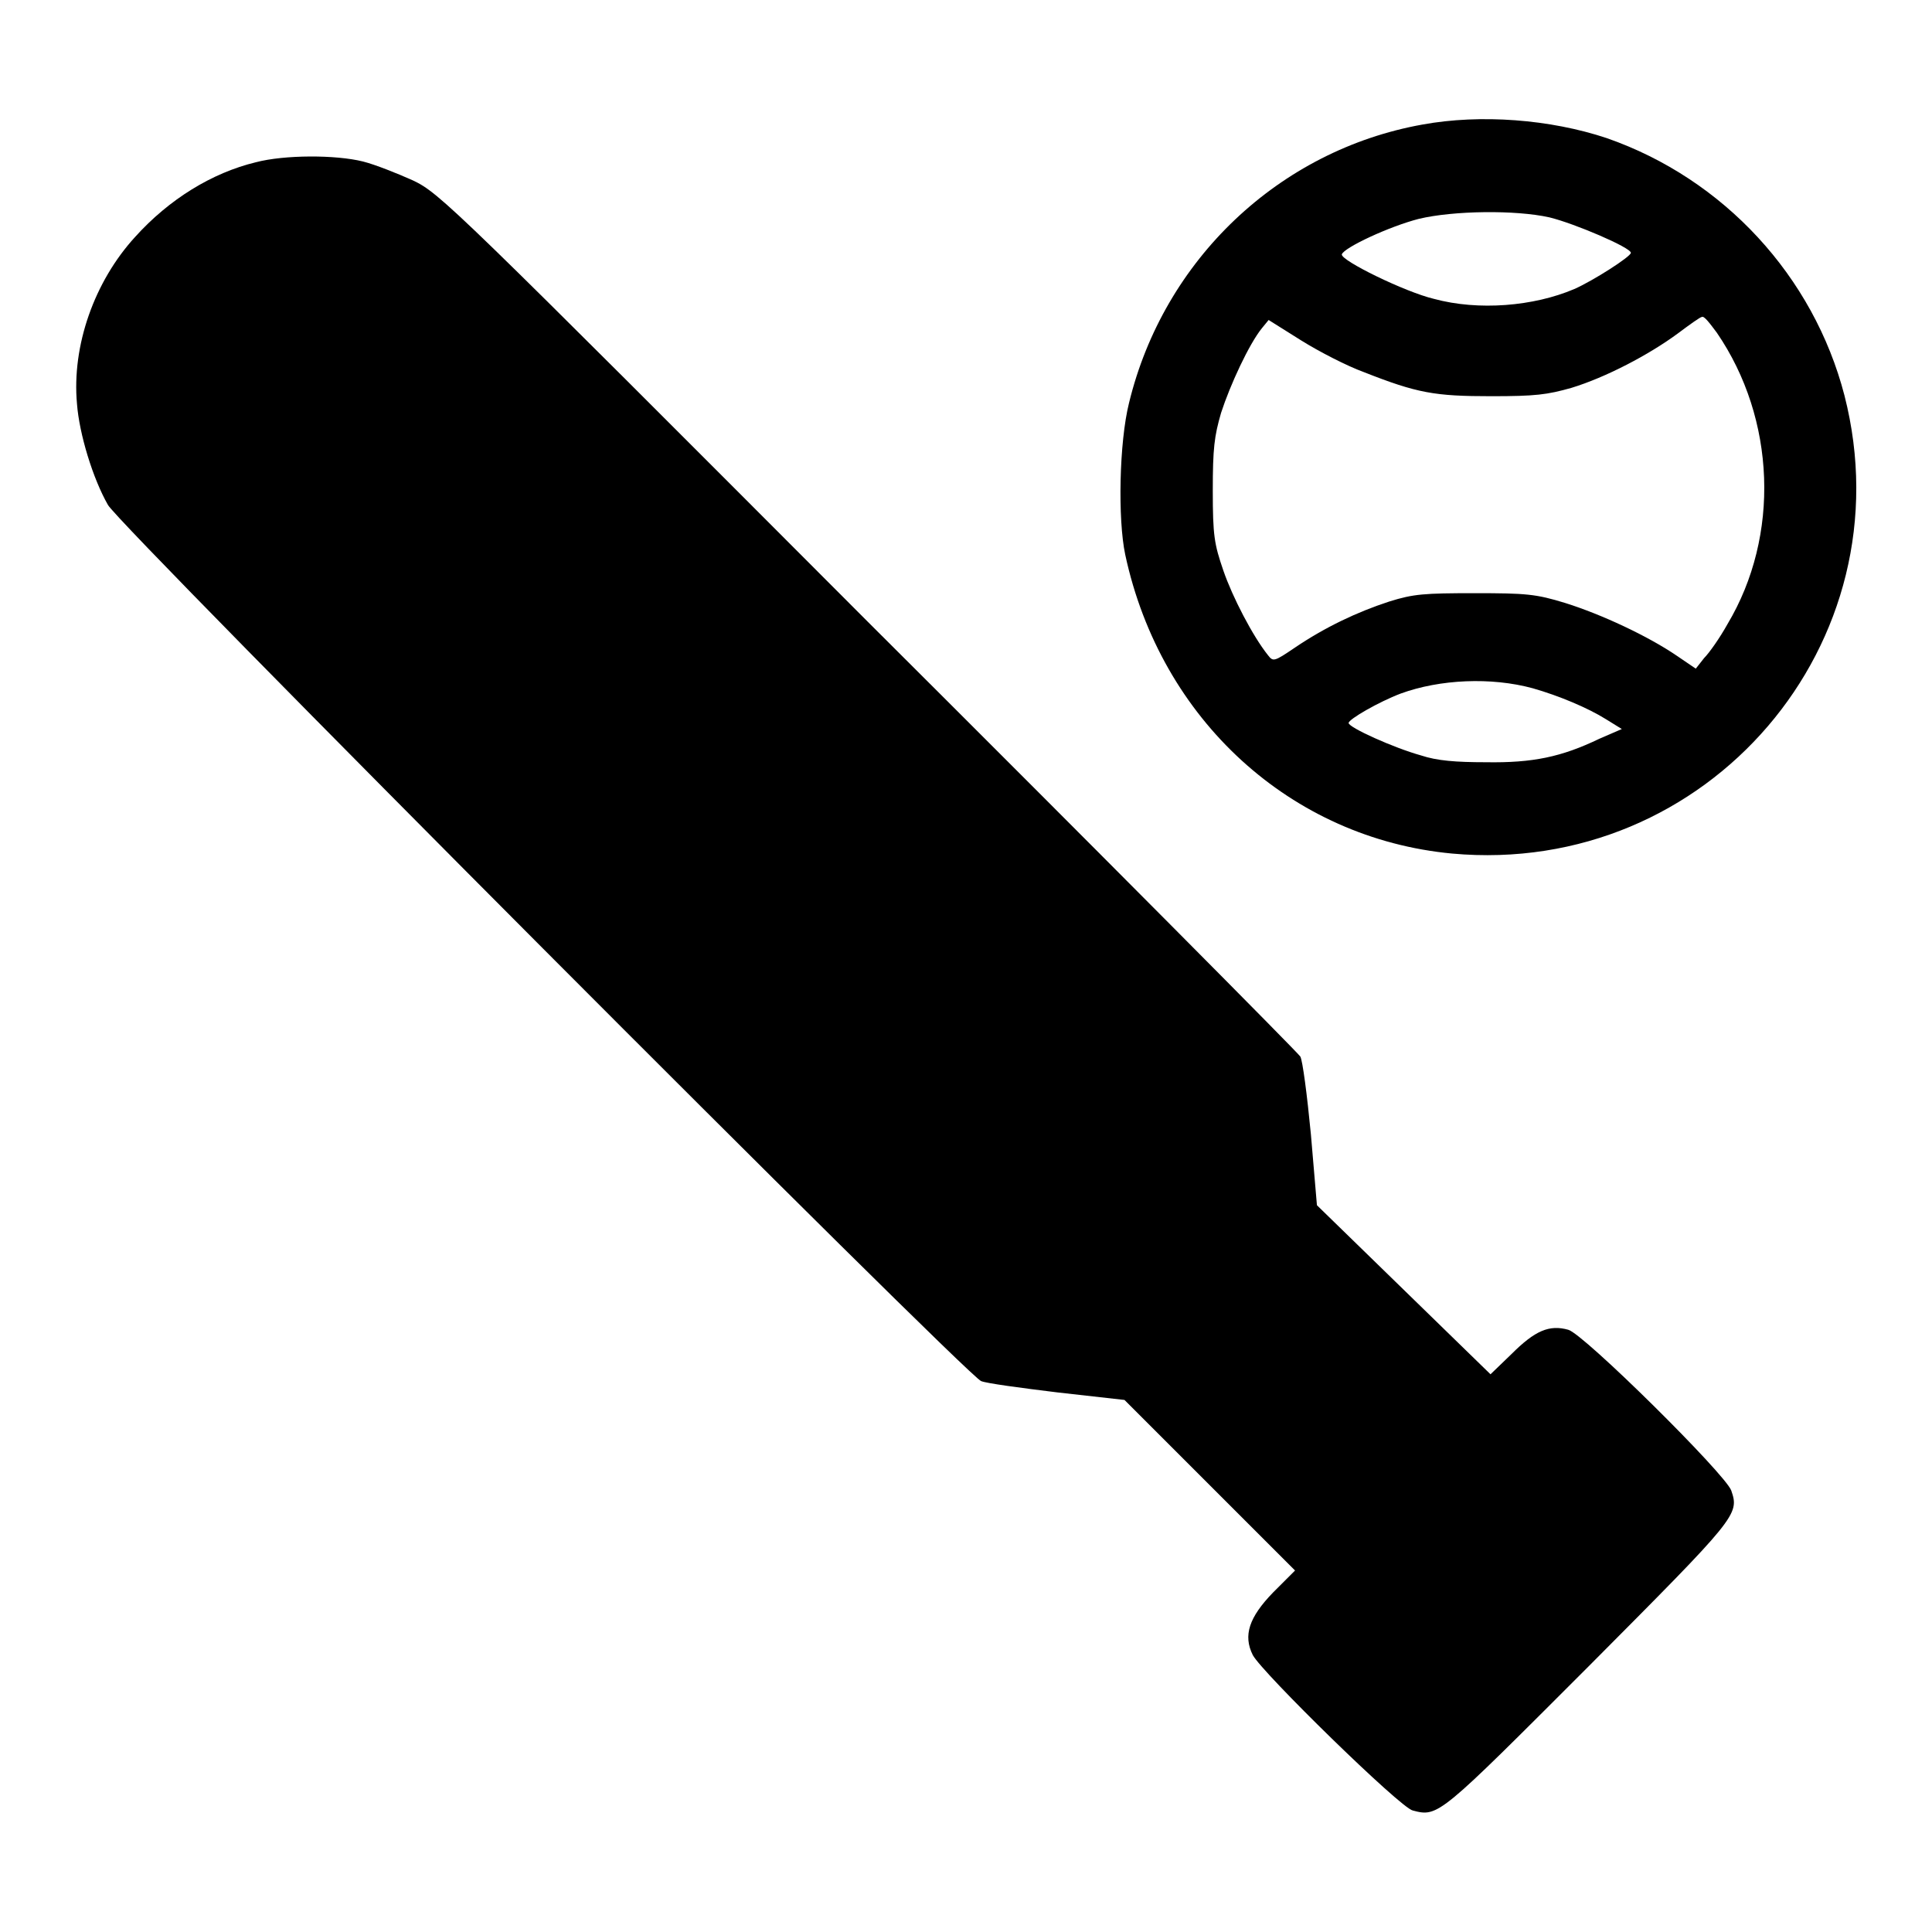 <?xml version="1.0" encoding="utf-8"?>
<!-- Svg Vector Icons : http://www.onlinewebfonts.com/icon -->
<!DOCTYPE svg PUBLIC "-//W3C//DTD SVG 1.1//EN" "http://www.w3.org/Graphics/SVG/1.1/DTD/svg11.dtd">
<svg version="1.1" xmlns="http://www.w3.org/2000/svg" xmlns:xlink="http://www.w3.org/1999/xlink" x="0px" y="0px" viewBox="0 0 256 256" enable-background="new 0 0 256 256" xml:space="preserve">
<g><g><g><path fill="#000000" d="M188.5,16.5c-19,3.4-34.3,17.9-38.9,36.9c-1.3,5.2-1.5,15.4-0.5,20.1c4.7,21.9,22,37.6,43.3,39.6c33.9,3.1,60.4-27.9,52-60.7c-4.1-15.8-16-28.7-31.5-34.1C205.4,15.8,196.2,15.1,188.5,16.5z M205.3,28.8c3.3,0.8,10.8,4,10.8,4.7c0,0.5-5,3.7-7.5,4.8c-5.4,2.3-12.7,2.9-18.6,1.3c-3.8-0.9-12.4-5.1-12.2-5.9c0.3-0.9,6.3-3.7,10.2-4.7C192.6,27.9,200.8,27.8,205.3,28.8z M227.5,44.1c7.8,11.4,8.4,26.9,1.4,38.6c-1,1.8-2.4,3.8-3.1,4.5l-1.1,1.4l-2.5-1.7c-3.8-2.6-10-5.5-14.8-7c-3.9-1.2-5.2-1.3-12-1.3c-6.7,0-8.1,0.1-11.3,1.1c-4.3,1.4-8.5,3.4-12.5,6.1c-2.8,1.9-2.9,1.9-3.6,1c-2-2.5-4.7-7.7-5.9-11.2c-1.2-3.5-1.4-4.6-1.4-10.6c0-5.6,0.2-7.2,1.1-10.3c1.2-3.7,3.7-9.1,5.4-11.2l0.9-1.1l4.3,2.7c2.4,1.5,6.1,3.4,8.3,4.2c7.1,2.8,9.4,3.2,16.9,3.2c5.9,0,7.4-0.2,10.6-1.1c4.6-1.4,10.3-4.4,14.1-7.2c1.6-1.2,3-2.2,3.2-2.2C225.8,41.8,226.6,42.9,227.5,44.1z M203.1,91.2c3.5,1,7.3,2.6,9.7,4.1l2.1,1.3l-3,1.3c-5,2.4-8.8,3.2-15,3.1c-4,0-6.5-0.2-8.6-0.9c-3.6-1-9.6-3.7-9.6-4.3c0-0.5,4-2.8,6.9-3.9C190.8,90,197.6,89.7,203.1,91.2z"/><path fill="#000000" d="M33.9,21.5c-5.8,1.4-11.5,4.9-16,9.9c-5.4,5.9-8.4,14.4-7.7,22.1c0.3,4,2.1,9.9,4.1,13.4C15.7,69.6,128.1,182.3,130,183c0.7,0.3,5.2,0.9,10.1,1.5l8.9,1l11.3,11.3l11.3,11.3l-2.9,2.9c-3.2,3.3-4,5.7-2.7,8.3c1.2,2.3,19.6,20.3,21.2,20.6c3.4,0.9,3.5,0.7,23.3-19.1c19.7-19.8,20-20.1,18.9-23.3c-0.8-2.2-19.6-20.8-21.6-21.3c-2.5-0.7-4.4,0.1-7.5,3.2l-2.8,2.7l-11.5-11.2l-11.5-11.2l-0.8-9.4c-0.5-5.2-1.1-9.8-1.4-10.3c-0.3-0.5-26.1-26.5-57.3-57.6C59.9,27.2,58.3,25.6,54.7,23.9c-2-0.9-5-2.1-6.6-2.5C44.5,20.5,37.7,20.5,33.9,21.5z"/></g></g></g>
</svg>